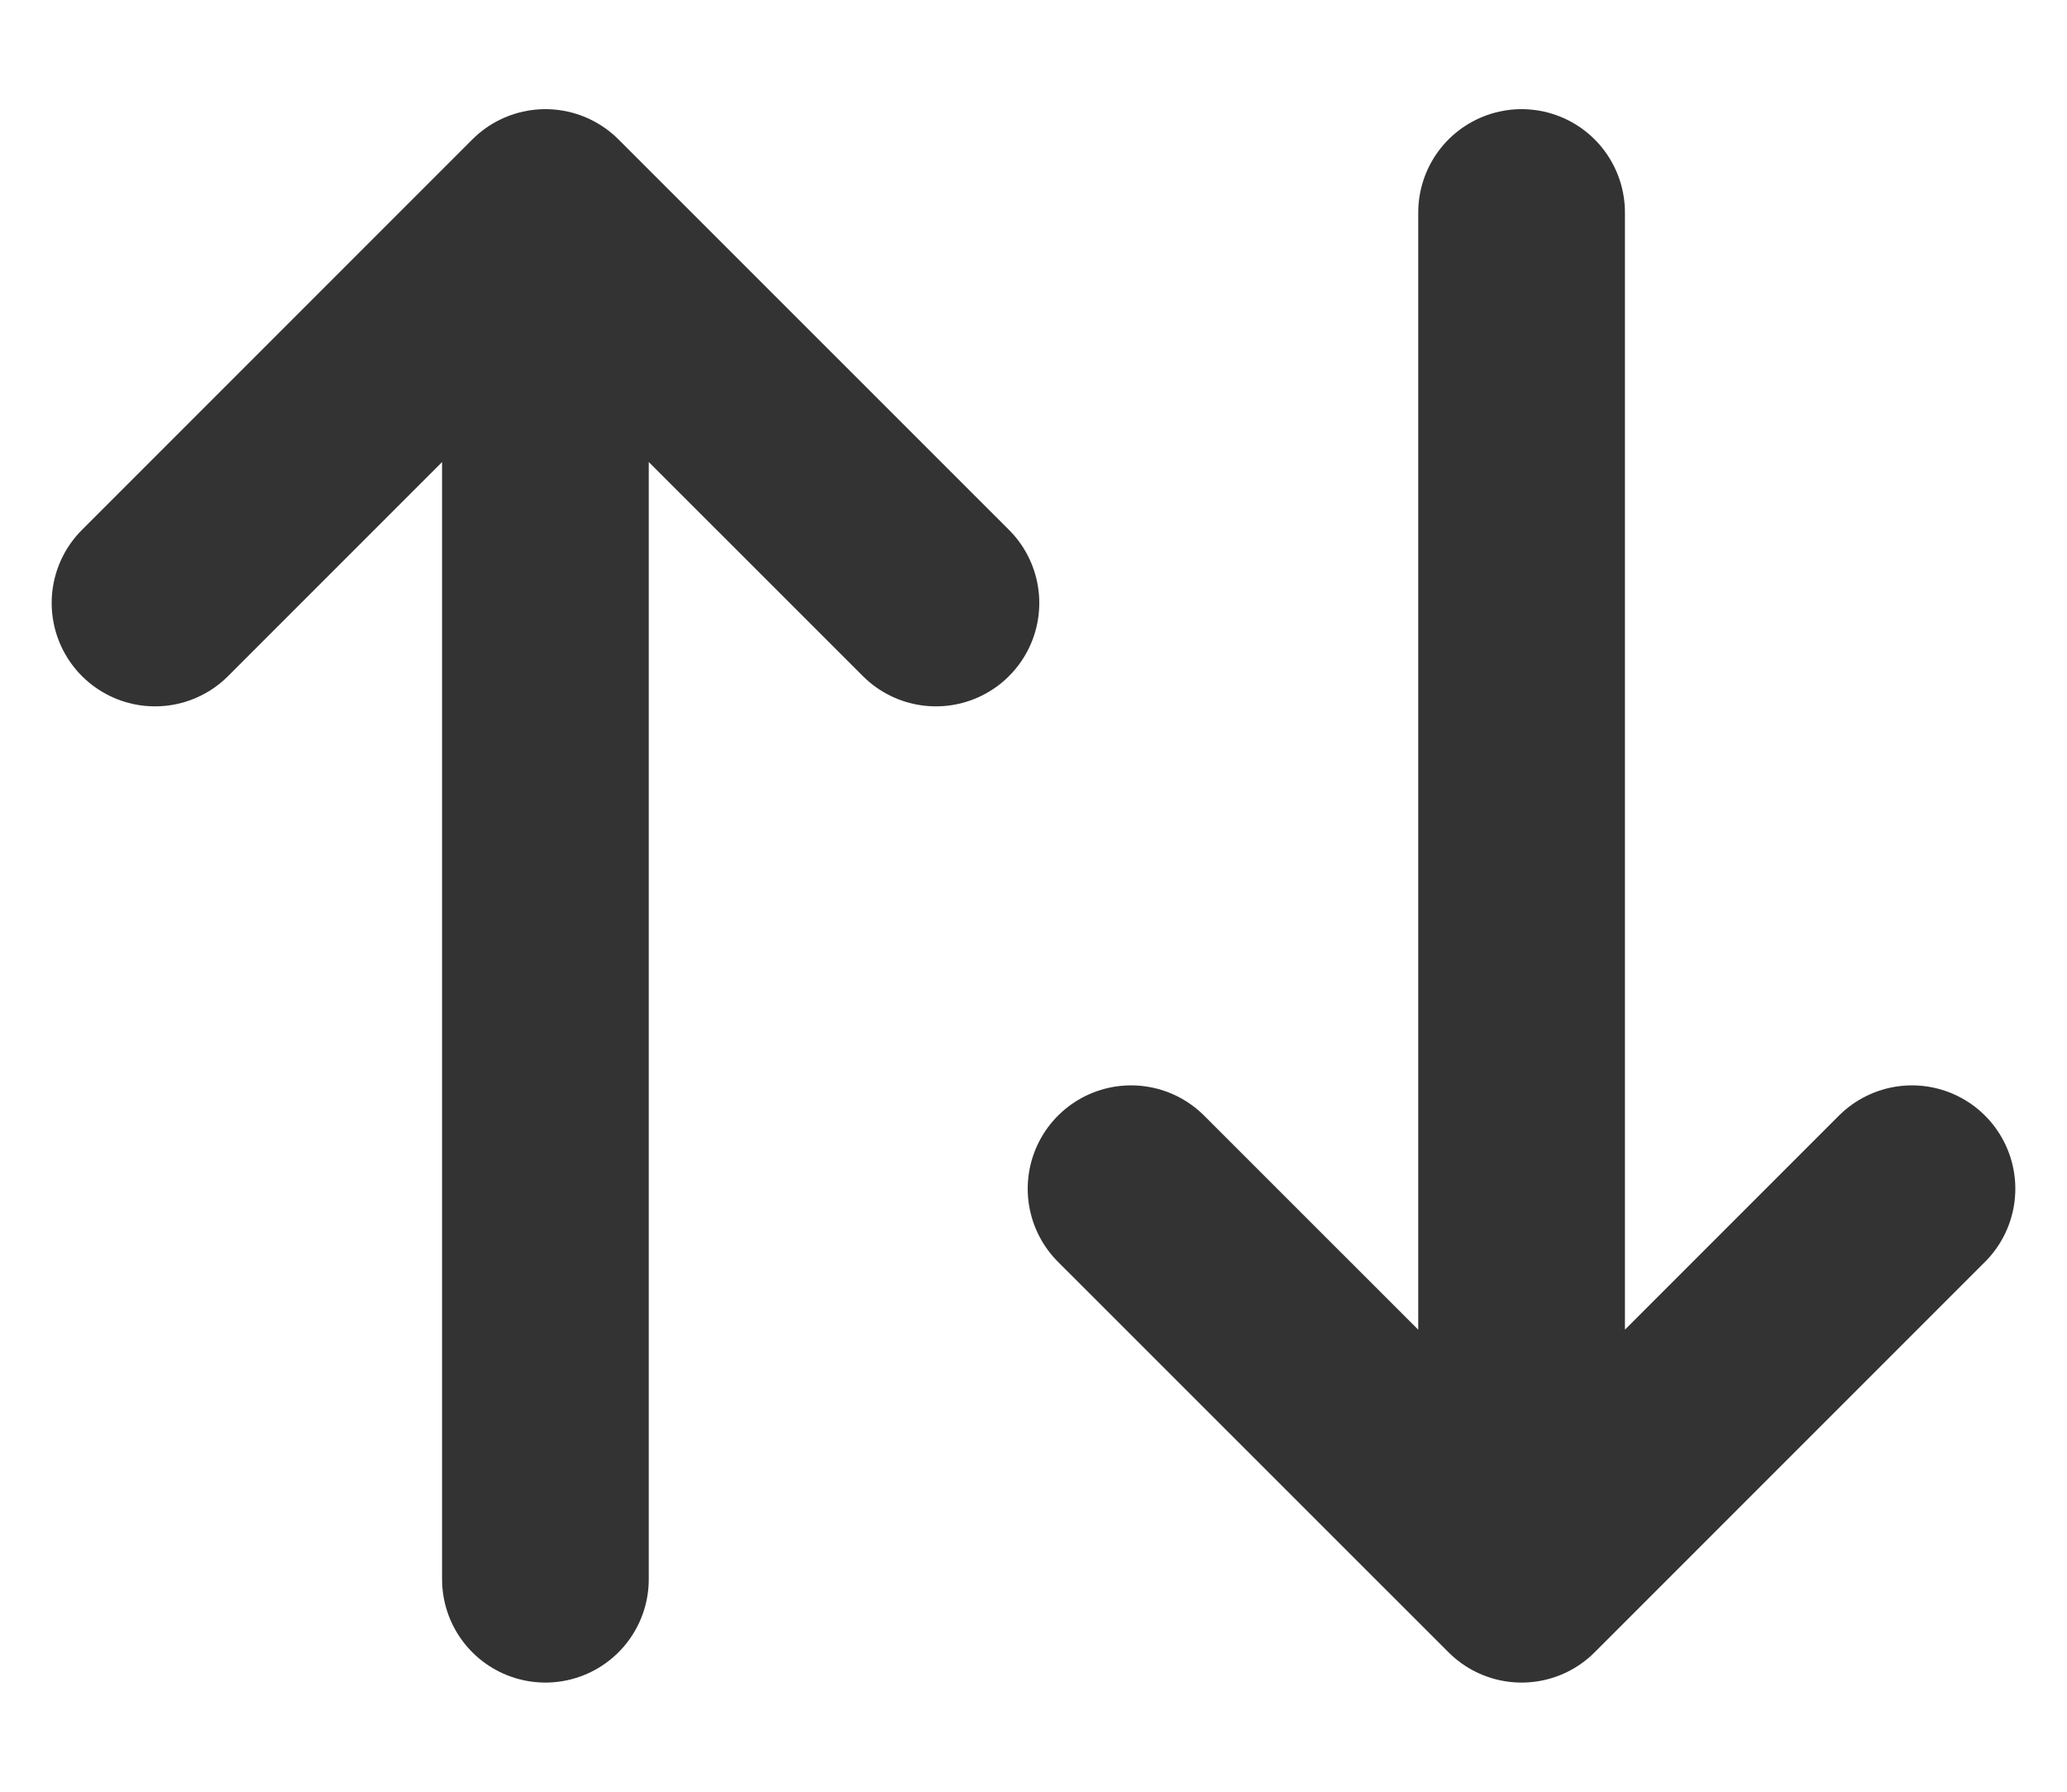 <?xml version="1.0" encoding="UTF-8"?>
<svg width="15px" height="13px" viewBox="0 0 15 13" version="1.1" xmlns="http://www.w3.org/2000/svg" xmlns:xlink="http://www.w3.org/1999/xlink">
    <title>Combined Shape</title>
    <g id="Wireframe-versione-6" stroke="none" stroke-width="1" fill="none" fill-rule="evenodd" stroke-linecap="round" stroke-linejoin="round">
        <g id="44-piste" transform="translate(-784, -533)" stroke="#333333" stroke-width="1.5">
            <g id="Group" transform="translate(783, 531)">
                <path d="M2.125,6.375 L4.958,3.542 L7.792,6.375 M4.958,3.542 L4.958,13.458 M14.875,10.625 L12.042,13.458 L9.208,10.625 M12.042,13.458 L12.042,3.542" id="Combined-Shape"></path>
            </g>
        </g>
    </g>
</svg>